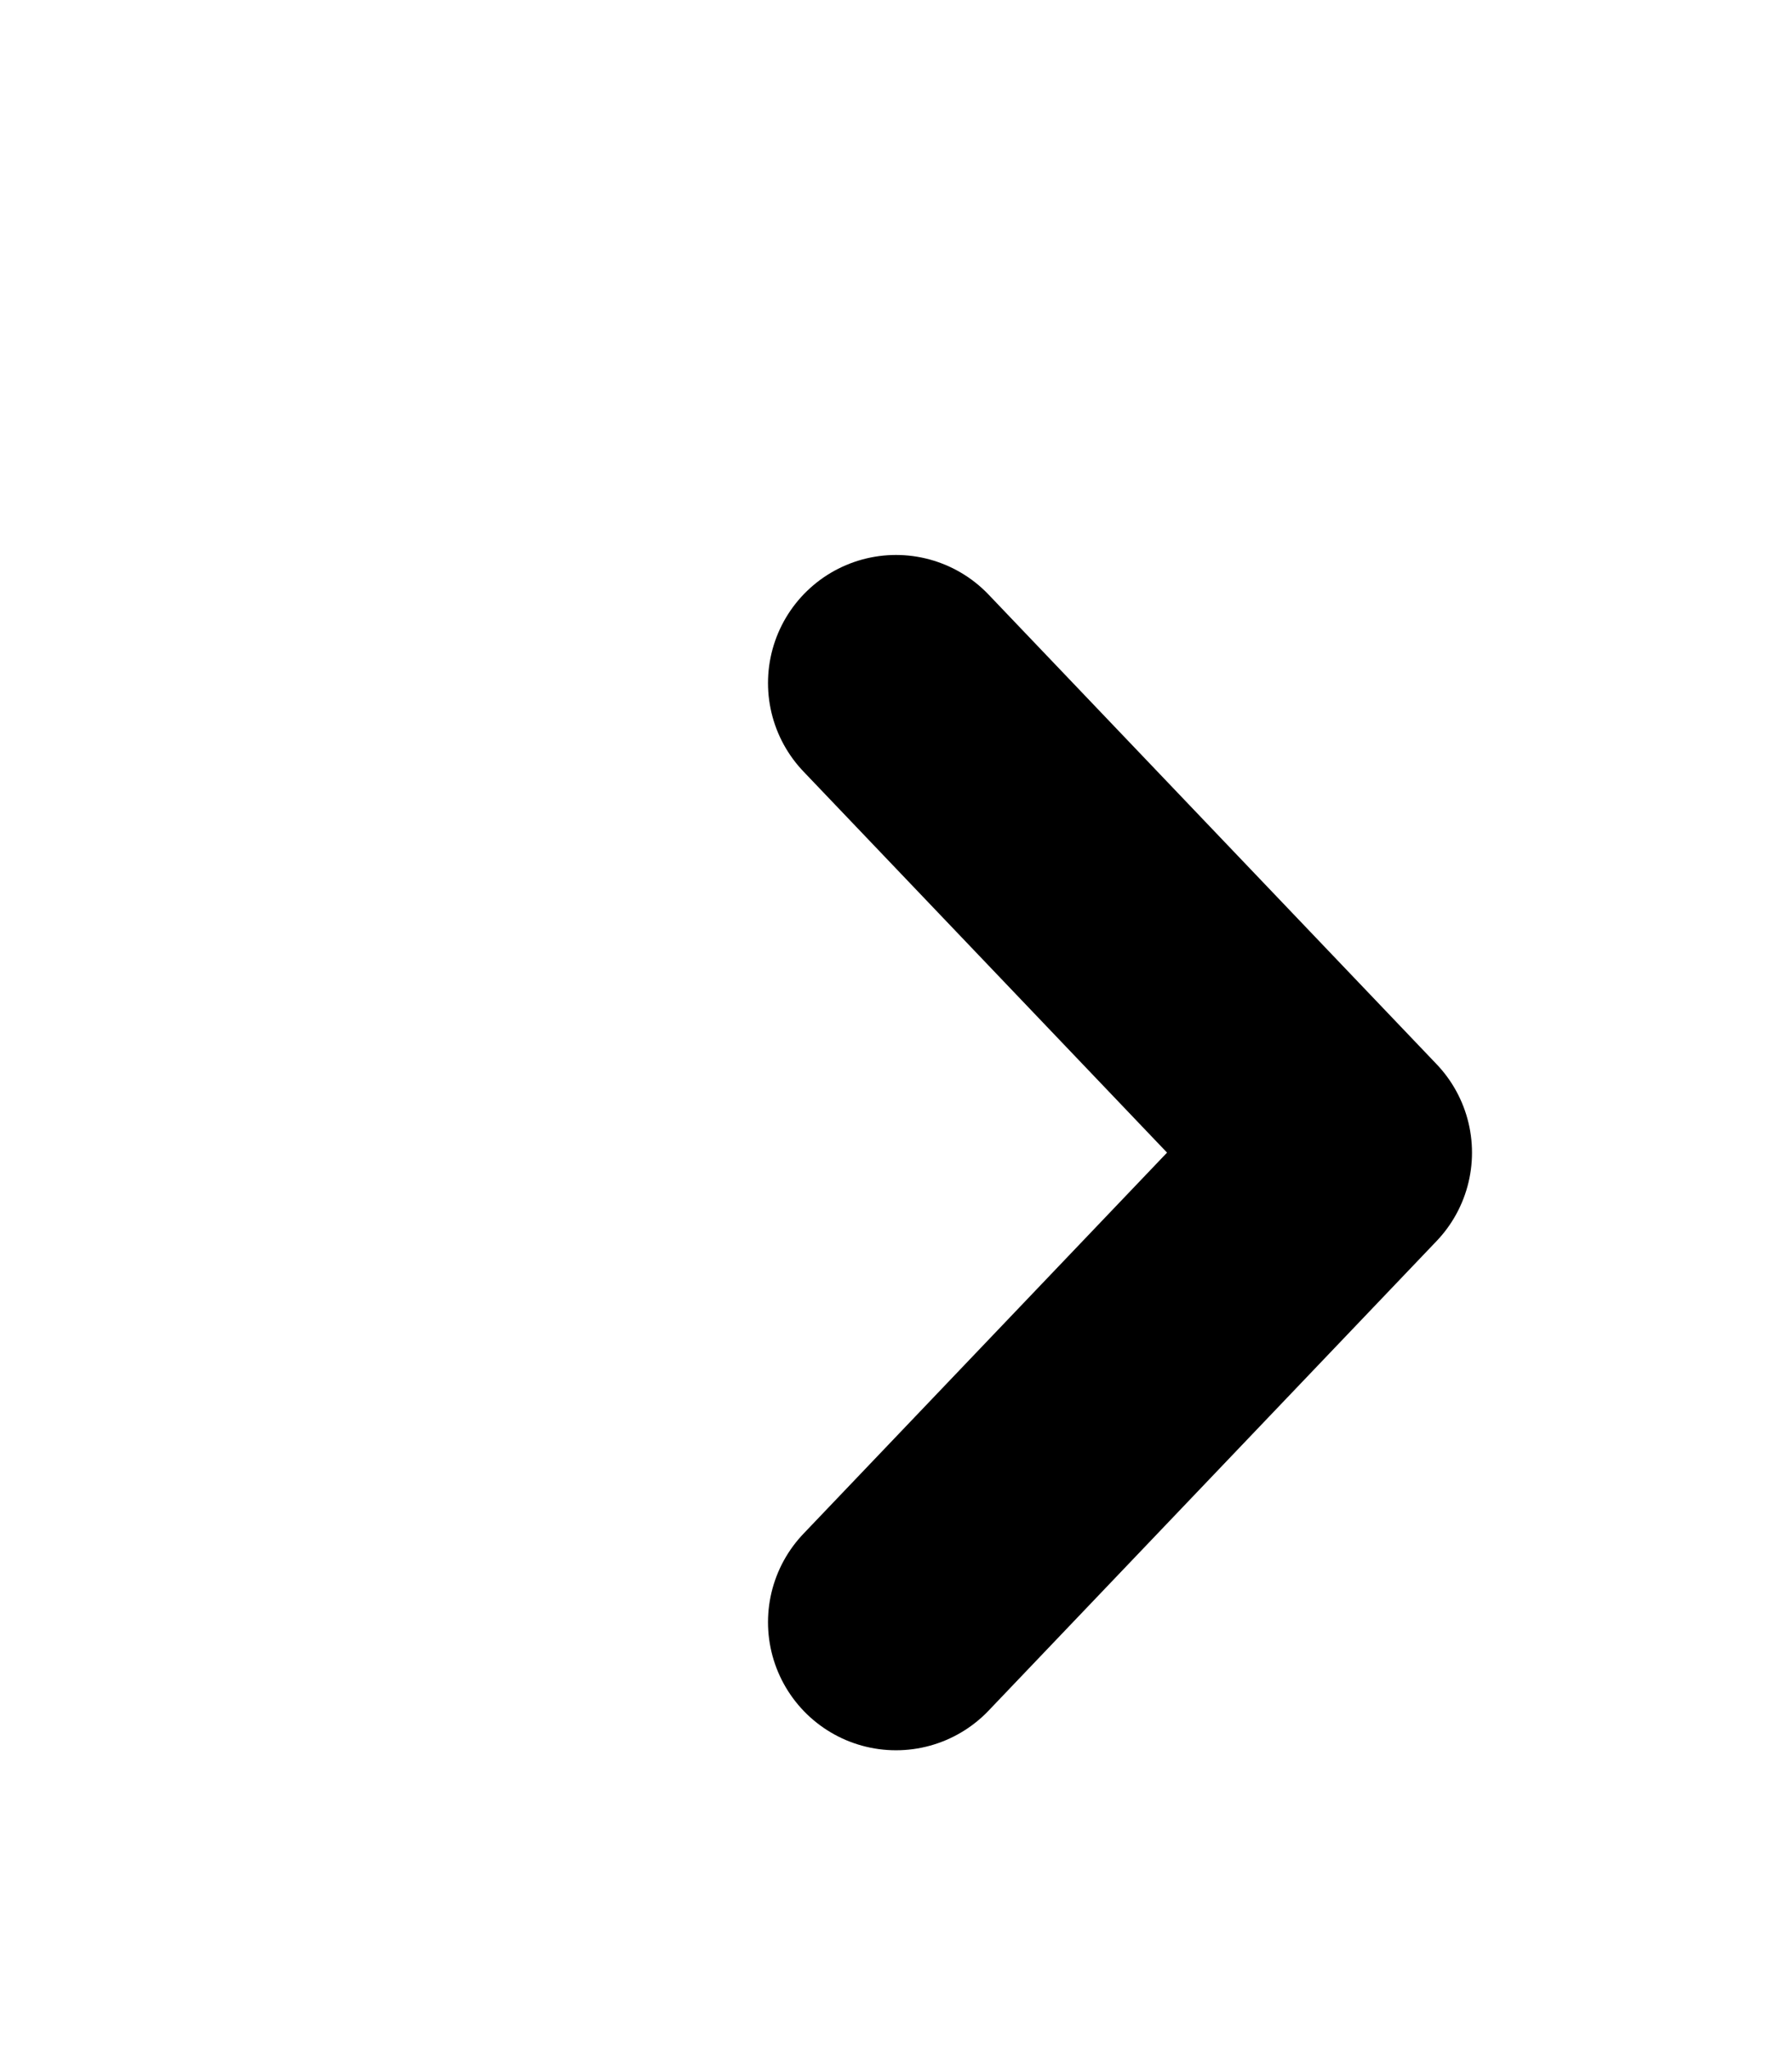 <svg width="21" height="24" viewBox="0 0 21 24" fill="none" xmlns="http://www.w3.org/2000/svg">
<path d="M10.5 8L15.75 13.5L10.5 19" stroke="black" stroke-width="3" stroke-linecap="round" stroke-linejoin="round"/>
</svg>
